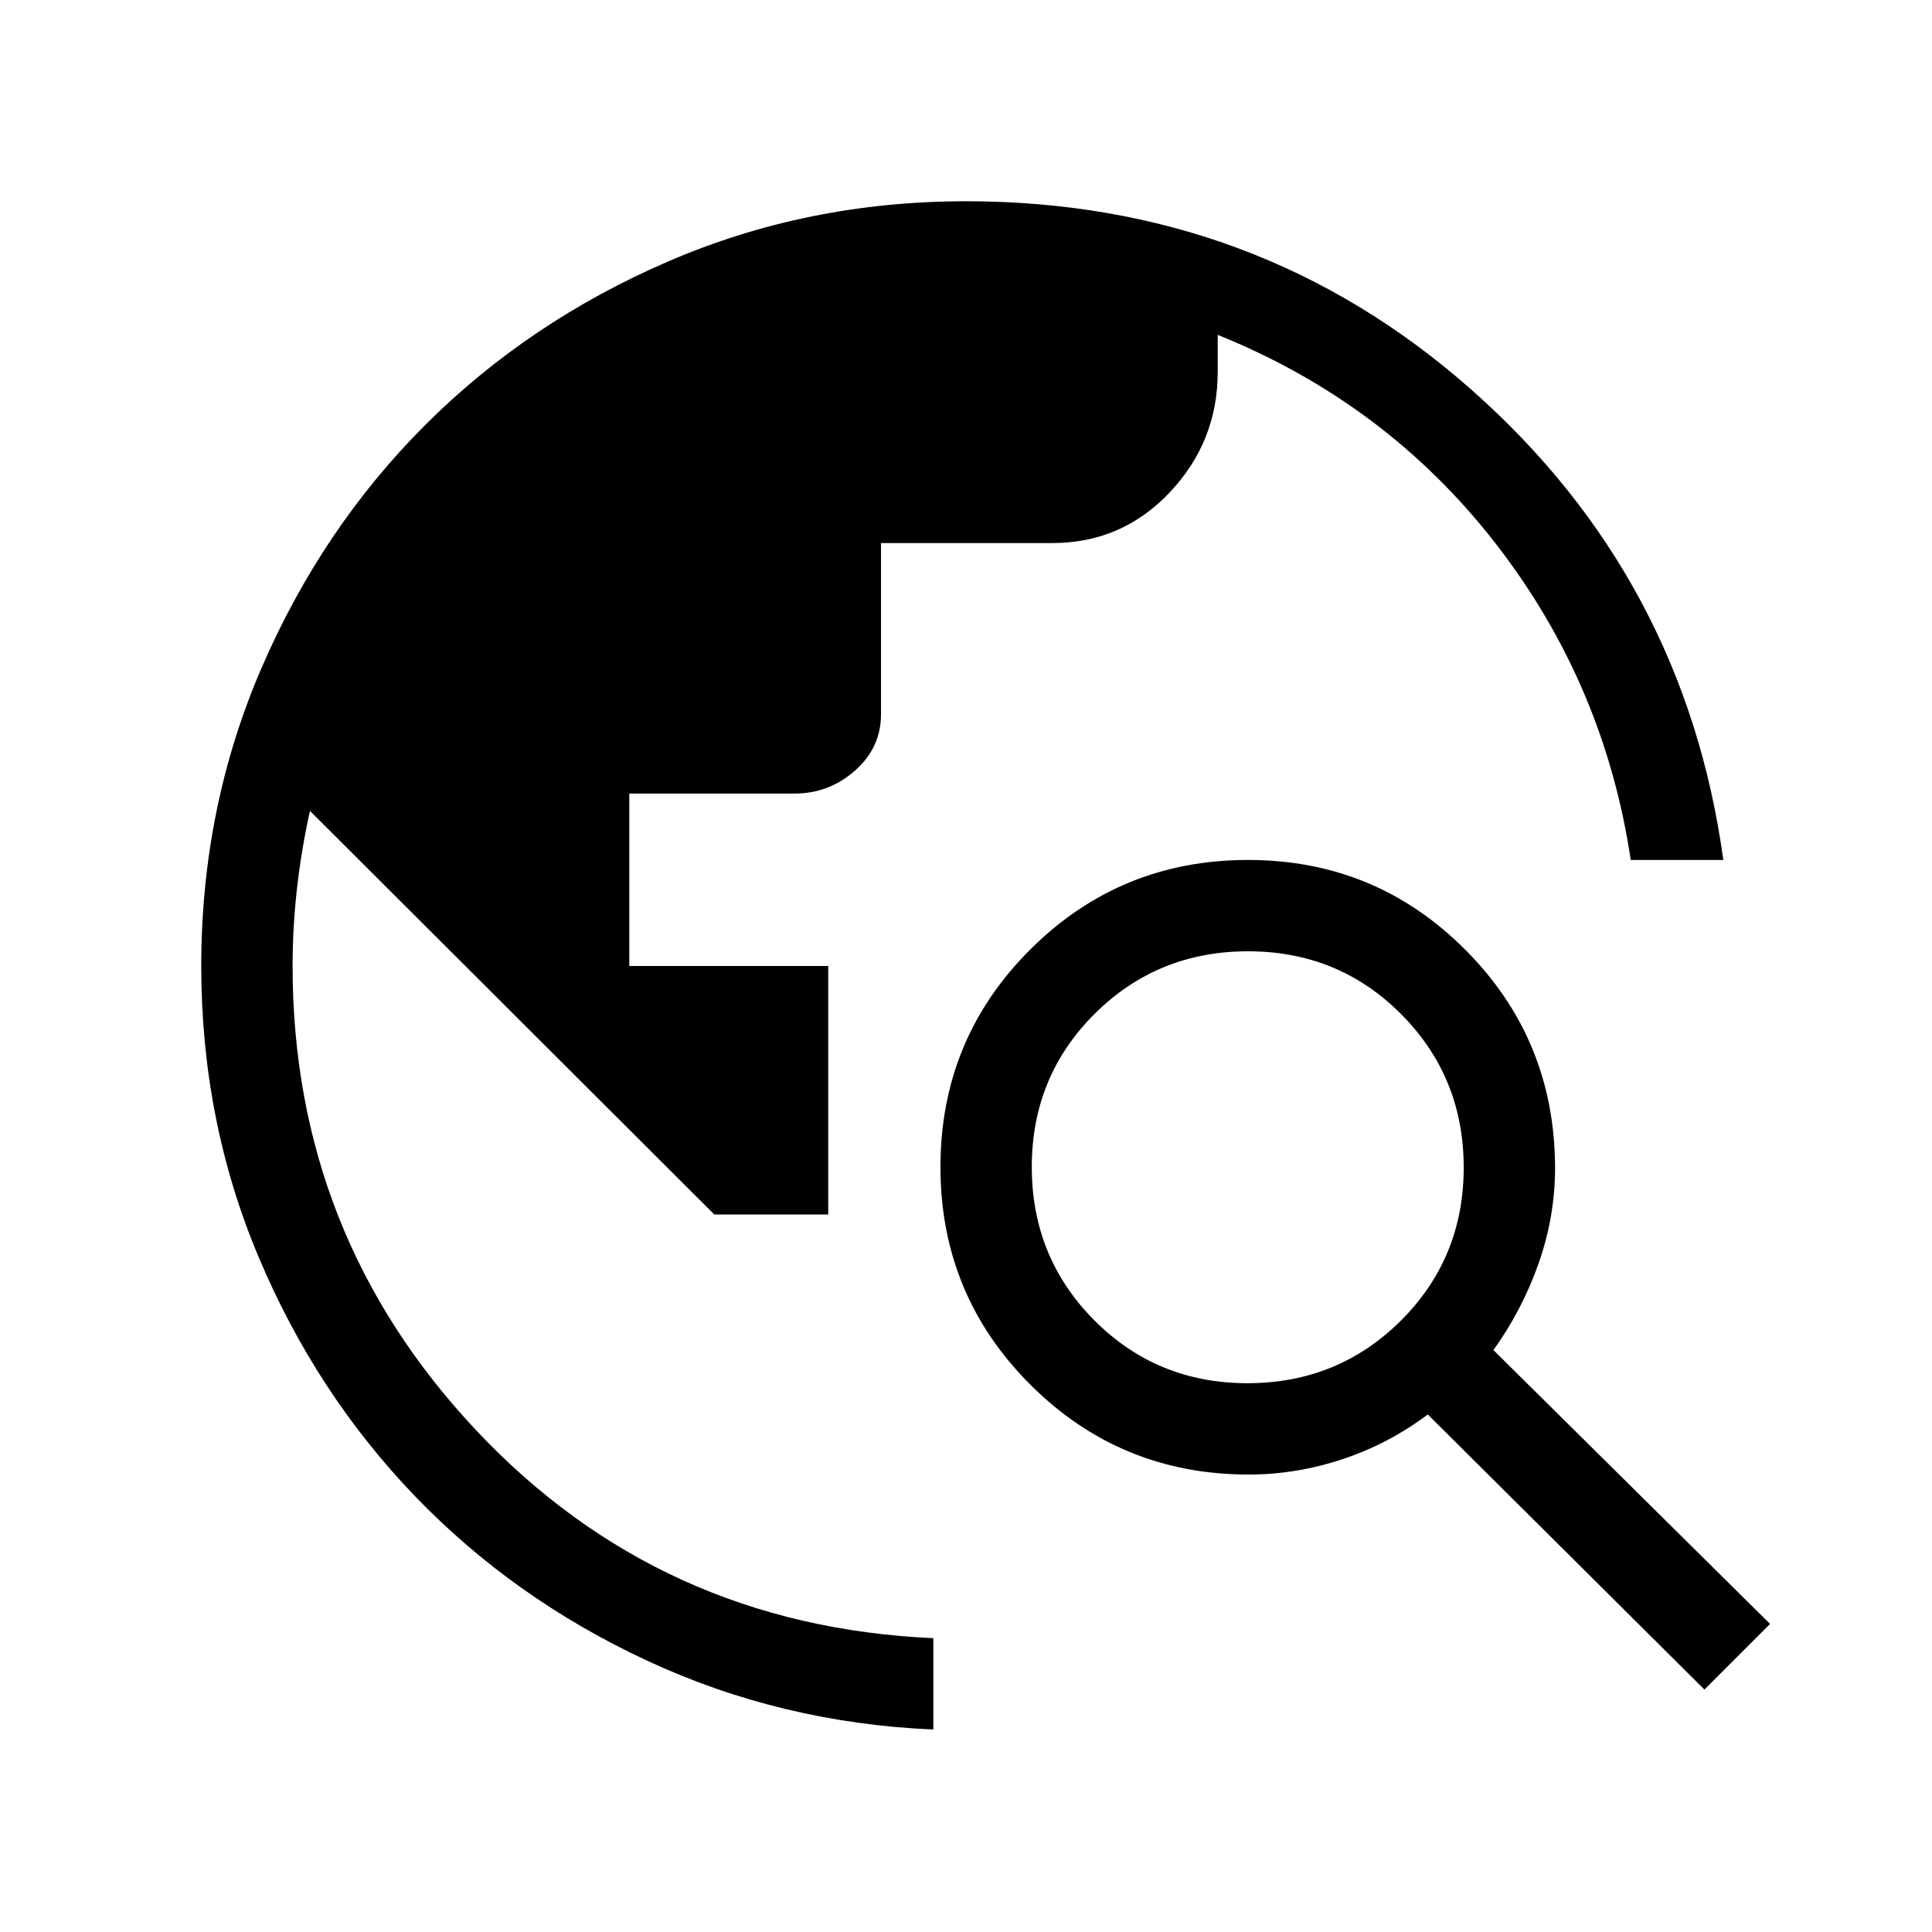 <?xml version="1.0" encoding="UTF-8"?> <svg xmlns="http://www.w3.org/2000/svg" height="48" viewBox="0 -960 960 960" width="48"> <path d="M463.77-100.617q-75.539-3.231-142.038-34.115-66.5-30.884-115.577-81.884T128.54-335.307Q100.001-402.999 100.001-480q0-78.769 29.962-148.115 29.961-69.346 81.269-120.653 51.307-51.308 120.653-81.269Q401.231-859.999 480-859.999q145.154 0 251.115 93.616 105.961 93.615 125.191 233.692h-45.999q-13.153-87.846-67.345-157.501-54.193-69.654-137.885-103.423v18.385q0 34.615-23.808 59.846-23.808 25.23-58.423 25.23h-85.077v85.077q0 16.575-12.923 27.98-12.923 11.405-29.923 11.405h-82.23V-480h98.845v123.461h-56.615L154-557.077q-4.23 19.231-6.423 38.513-2.192 19.282-2.192 38.564 0 133.846 91.385 230.884 91.384 97.039 227 103.116v45.383Zm383.153-19.846L709.461-257.155Q690-242.54 667.038-234.924q-22.961 7.615-46.603 7.615-63.706 0-108.416-44.617-44.71-44.618-44.71-108.192 0-63.574 44.617-108.073 44.618-44.5 108.192-44.5 63.574 0 108.073 44.71 44.5 44.71 44.5 108.416 0 24.026-8.115 47.18-8.116 23.154-22.5 43.231l137.461 136.077-32.614 32.614Zm-227.064-152.23q44.987 0 76.218-31.089 31.23-31.09 31.23-76.077 0-44.987-31.089-76.218-31.09-31.23-76.077-31.23-44.987 0-76.218 31.089-31.23 31.09-31.23 76.077 0 44.987 31.089 76.218 31.09 31.23 76.077 31.23Z"></path> </svg> 